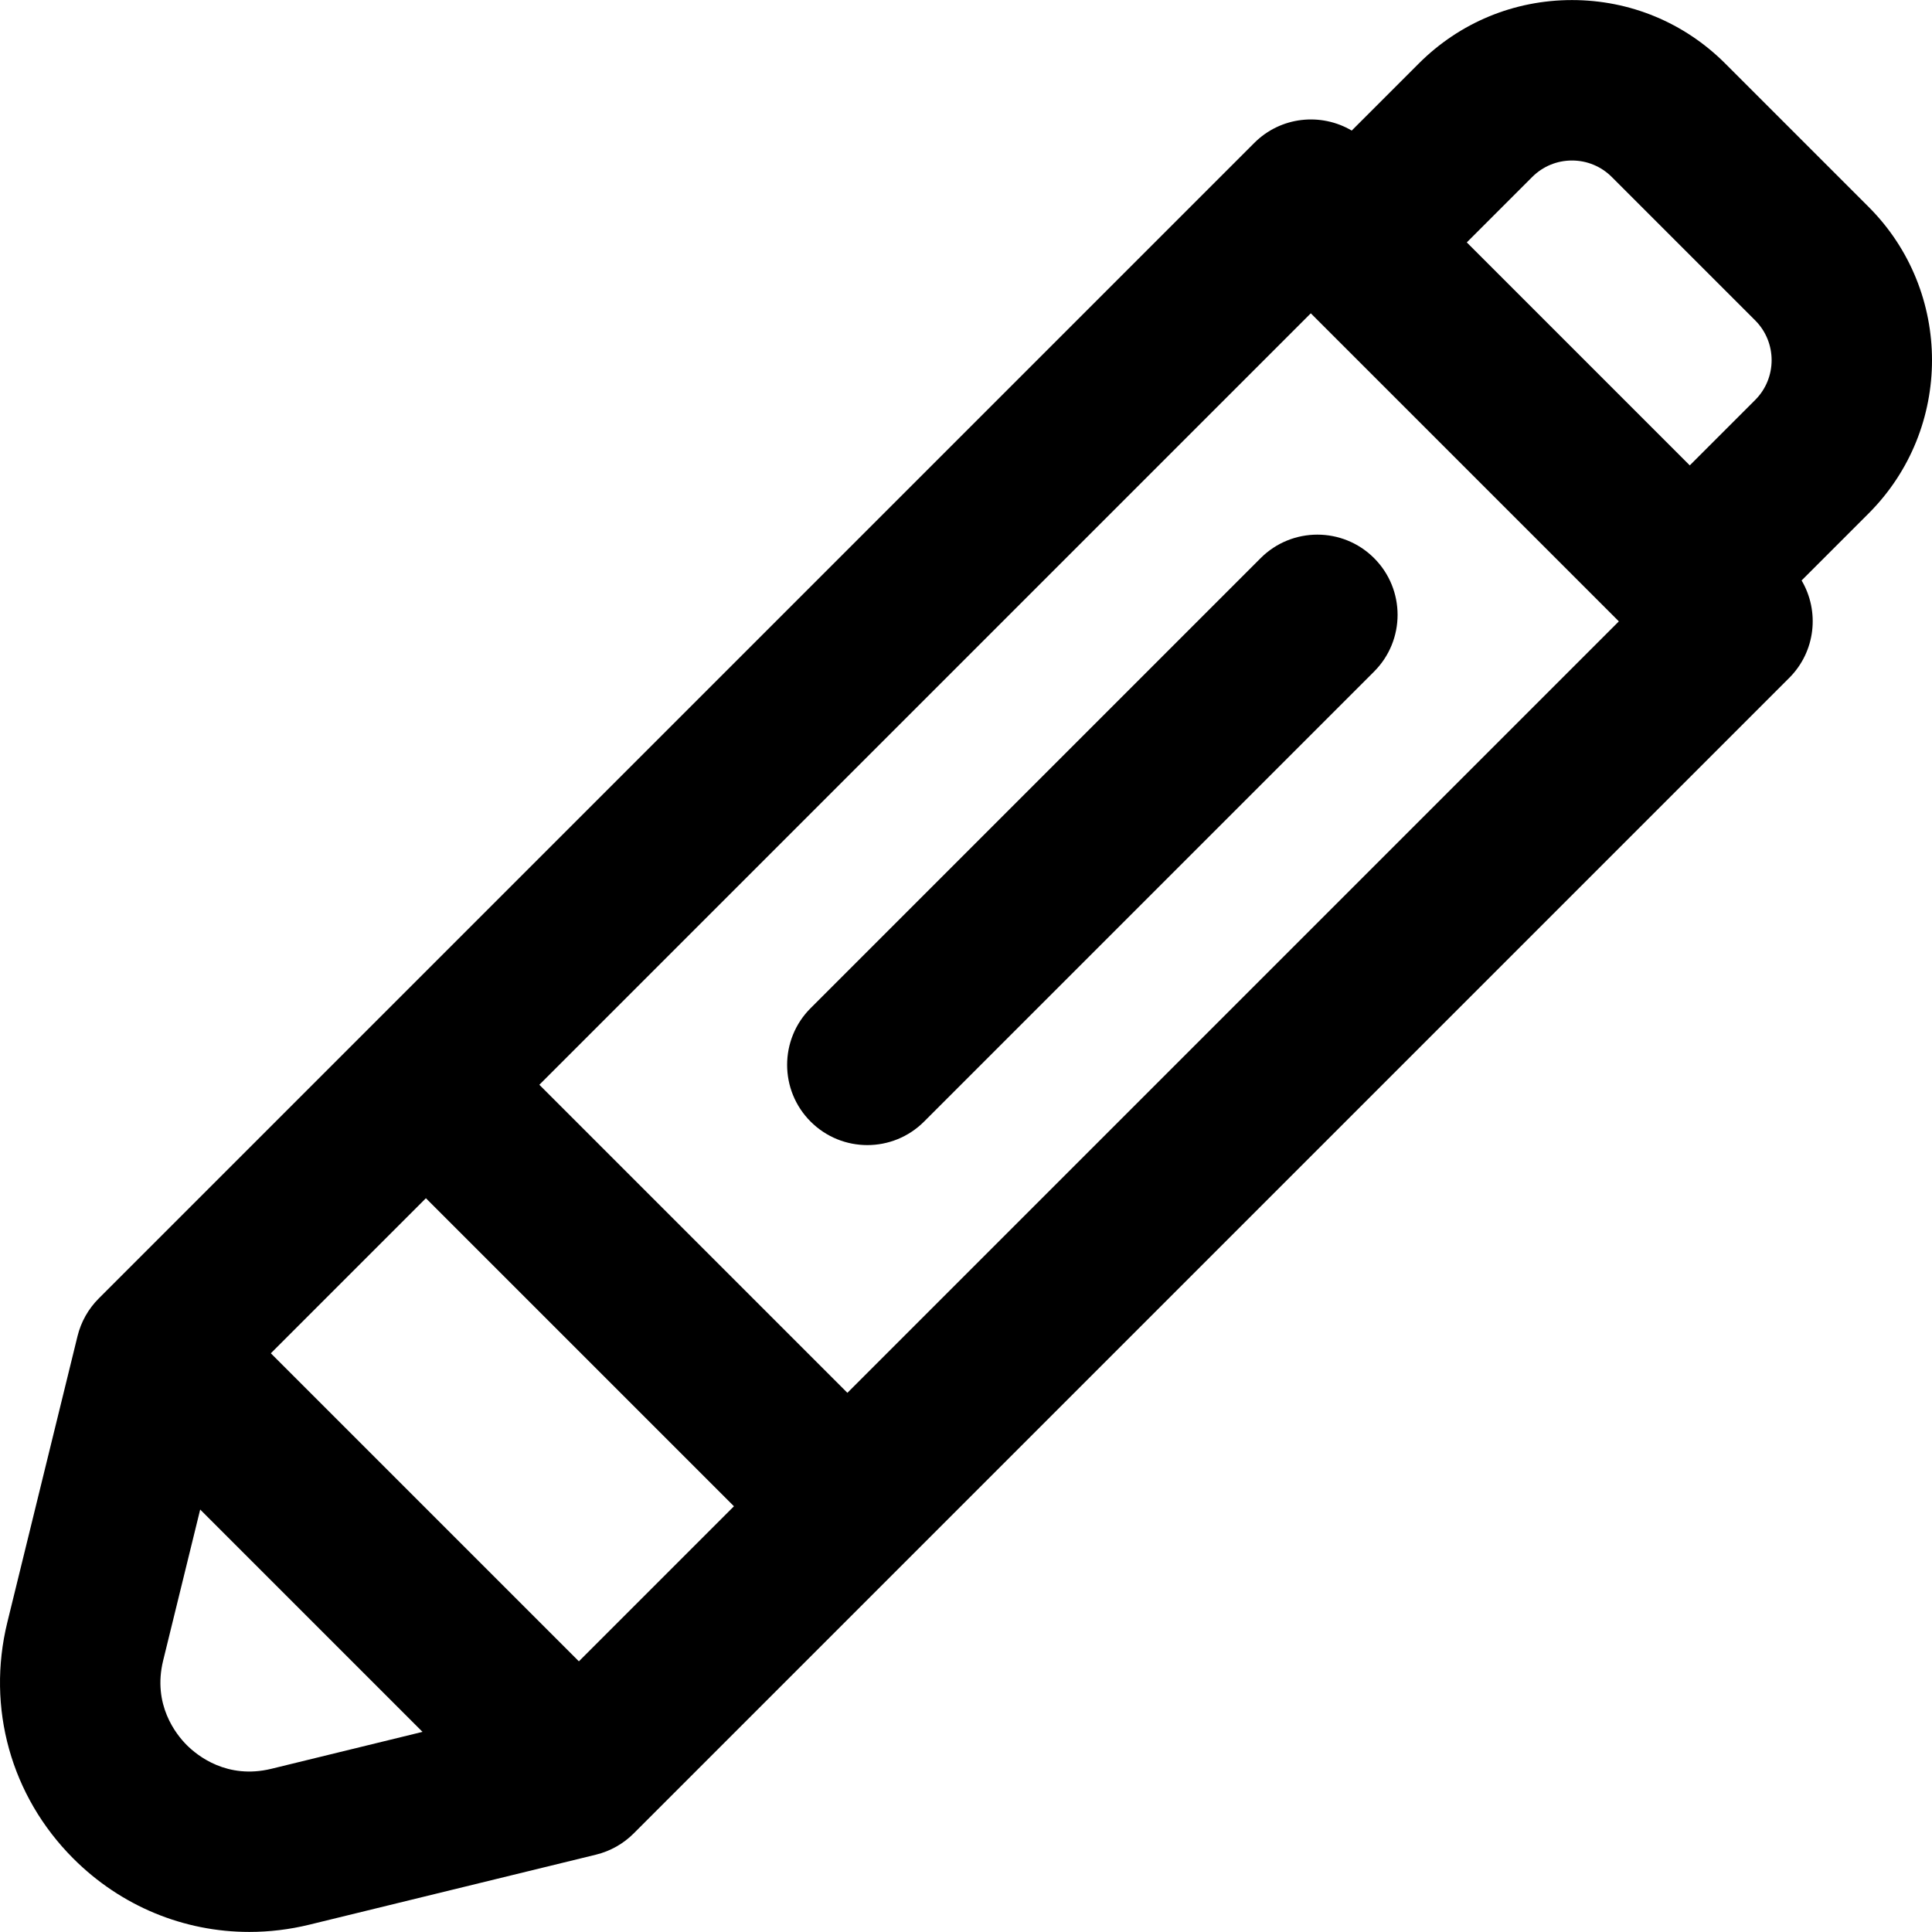 <?xml version="1.0" encoding="iso-8859-1"?>
<!-- Uploaded to: SVG Repo, www.svgrepo.com, Generator: SVG Repo Mixer Tools -->
<svg fill="#000000" height="800px" width="800px" version="1.1" id="Layer_1" xmlns="http://www.w3.org/2000/svg" xmlns:xlink="http://www.w3.org/1999/xlink" 
	 viewBox="0 0 512.001 512.001" xml:space="preserve">
<g>
	<g>
		<path d="M495.203,54.833l-37.991-37.991C446.364,5.993,431.939,0.017,416.597,0.017c-15.344,0-29.768,5.975-40.616,16.825
			l-17.76,17.76c-8.151-4.808-18.812-3.735-25.812,3.267L26.16,344.116c-2.747,2.747-4.69,6.195-5.615,9.968L1.946,429.919
			c-5.563,22.678,0.968,46.081,17.471,62.599c12.645,12.658,29.334,19.465,46.652,19.465c5.285,0,10.63-0.635,15.933-1.93
			l75.939-18.55c3.78-0.923,7.235-2.866,9.988-5.62l306.248-306.247c7.001-7.001,8.074-17.661,3.267-25.812l17.76-17.76
			C517.6,113.67,517.6,77.229,495.203,54.833z M71.912,468.75c-11.707,2.857-19.576-3.44-22.415-6.281
			c-2.837-2.842-9.129-10.713-6.257-22.42l9.812-40.006l58.922,58.922L71.912,468.75z M153.412,440.271l-81.637-81.637
			l41.091-41.091l81.637,81.637L153.412,440.271z M224.568,369.115l-81.637-81.637L347.377,83.032l81.638,81.638L224.568,369.115z
			 M465.138,106.001l-17.332,17.331L388.714,64.24l17.332-17.331c2.818-2.819,6.565-4.372,10.55-4.372s7.731,1.553,10.55,4.371
			l37.991,37.991C470.955,90.715,470.956,100.183,465.138,106.001z"/>
	</g>
</g>
<g>
	<g>
		<path d="M364.149,147.909c-8.301-8.301-21.763-8.301-30.065,0L214.824,267.169c-8.303,8.301-8.303,21.763,0,30.065
			c4.151,4.151,9.592,6.228,15.032,6.228c5.44,0,10.882-2.076,15.032-6.228l119.26-119.261
			C372.451,169.672,372.451,156.21,364.149,147.909z"/>
	</g>
</g>
</svg>